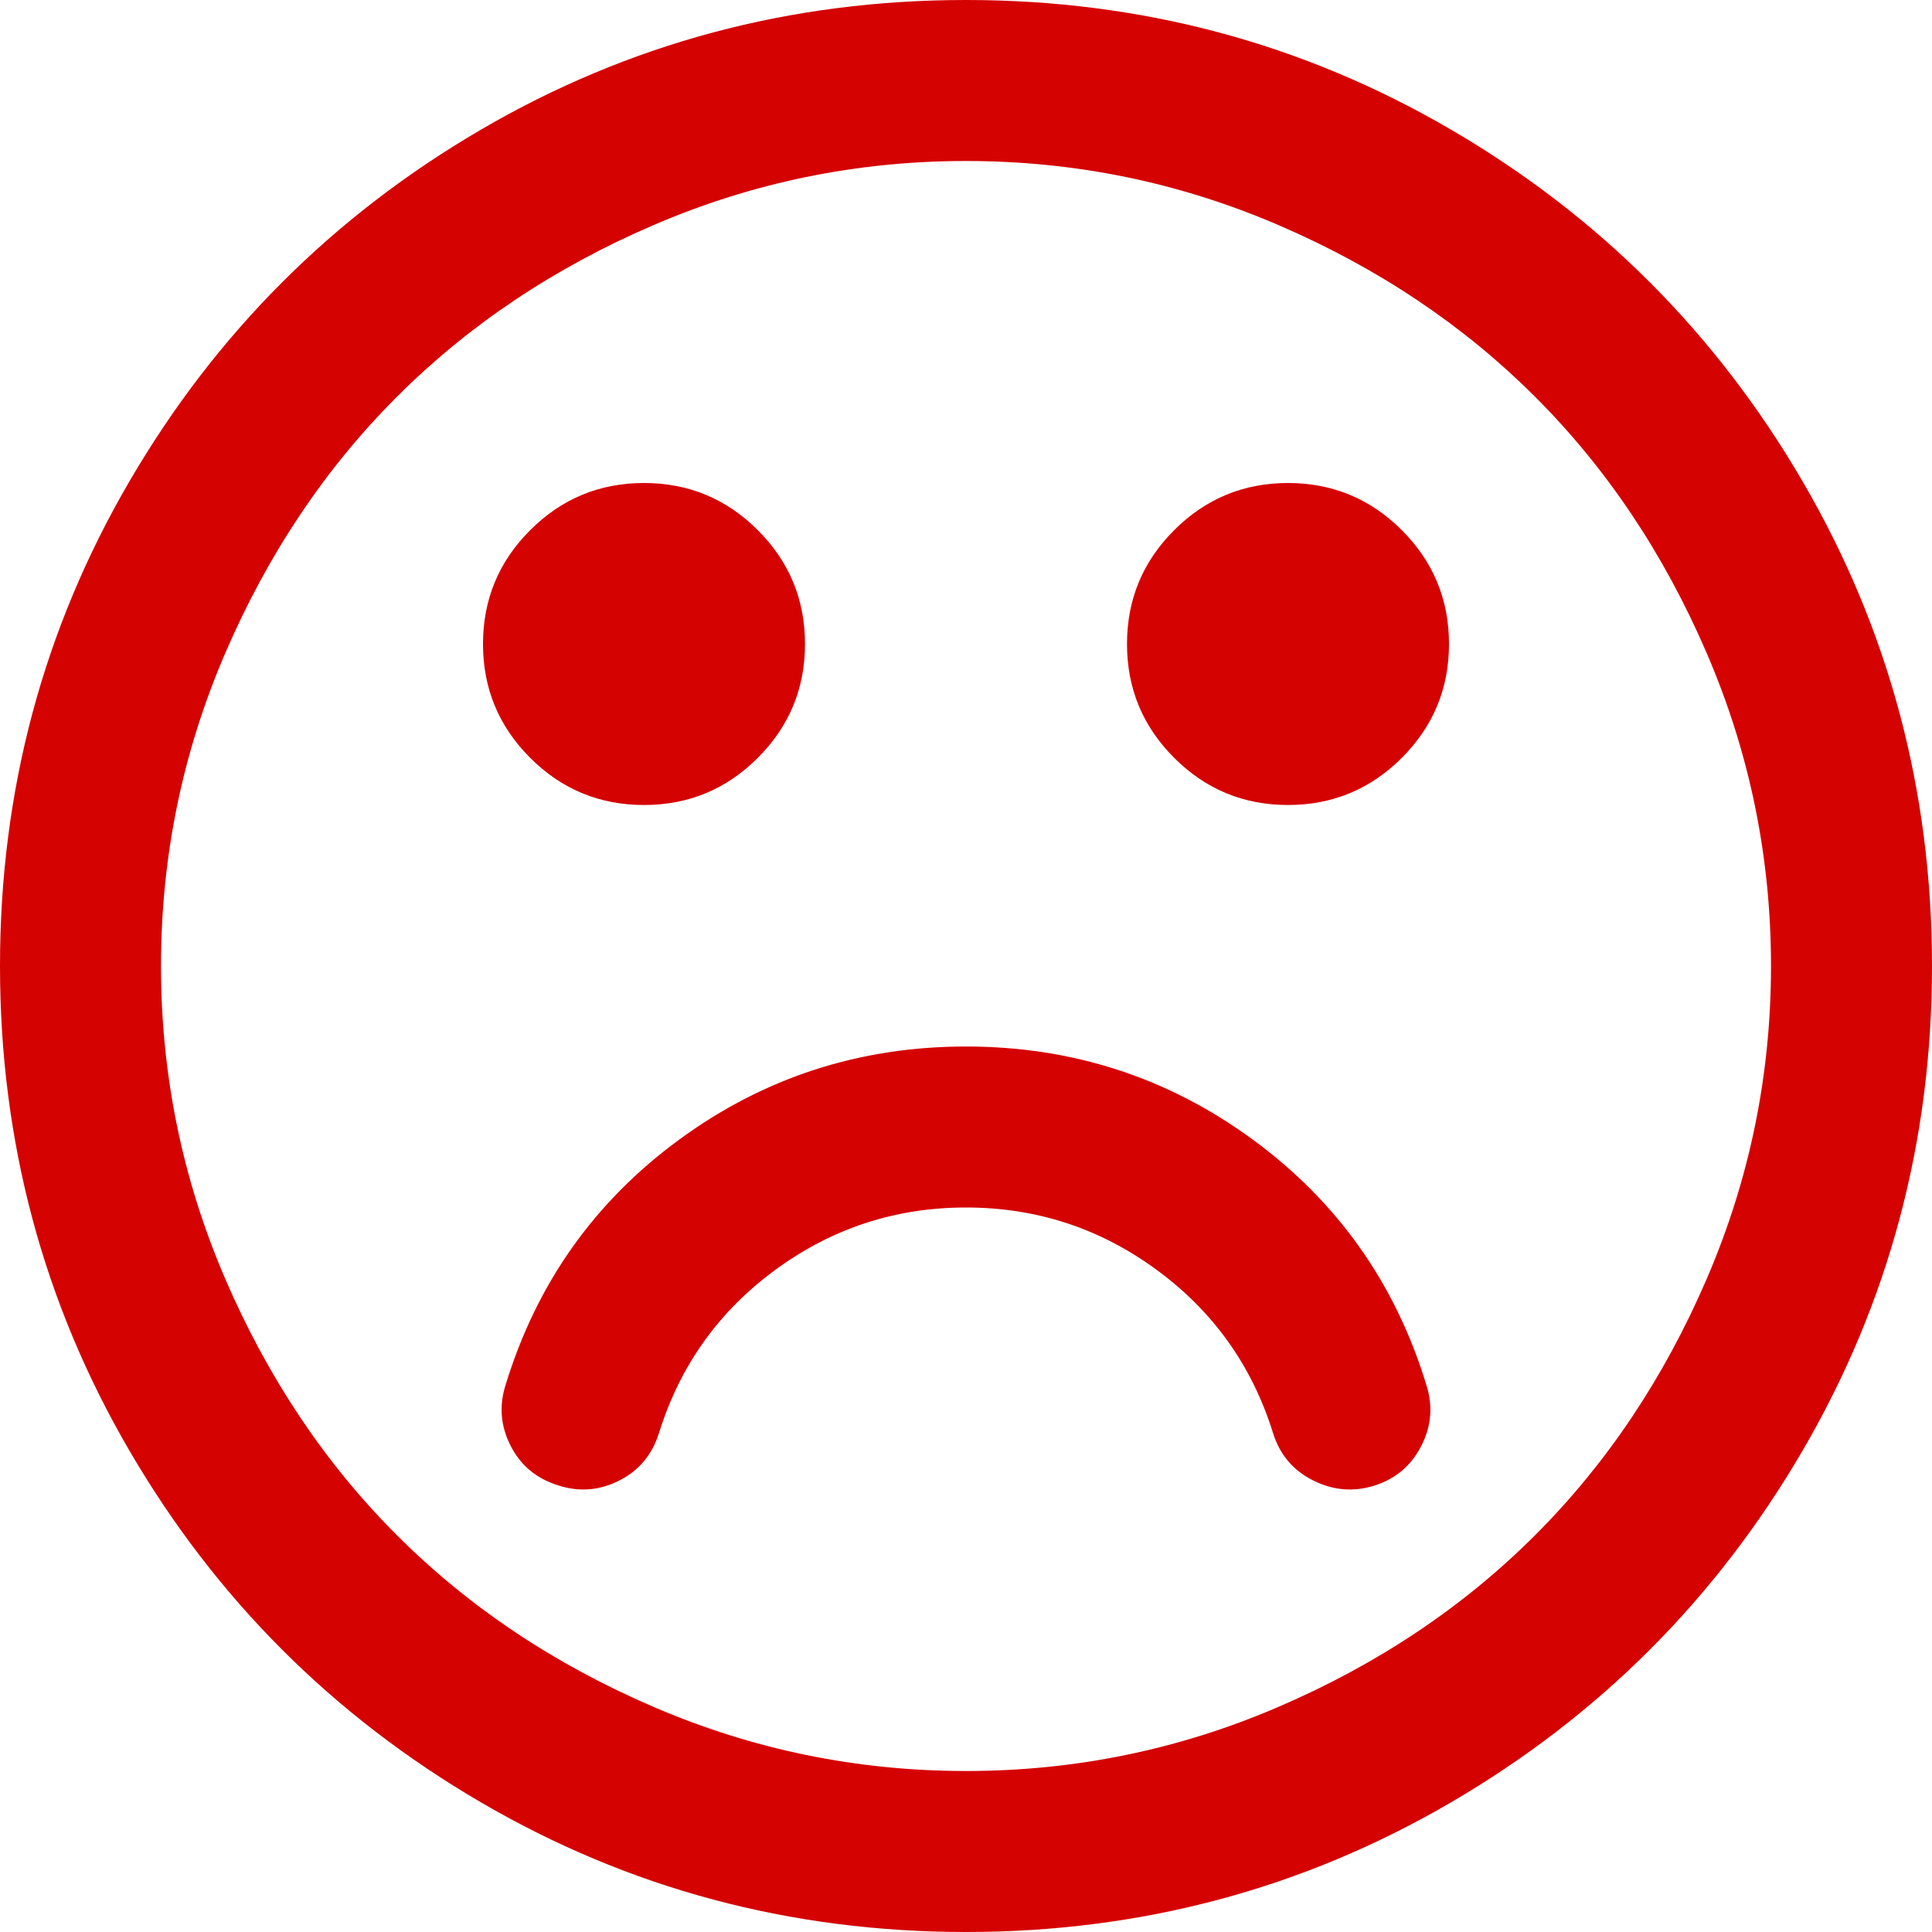 <svg width="48" height="48" viewBox="0 0 48 48" version="1.1" xmlns="http://www.w3.org/2000/svg" xmlns:xlink="http://www.w3.org/1999/xlink"><title>Icon/Face/Smile/Green</title><desc>Created with Sketch.</desc><g id="Web-page_NPS" stroke="none" stroke-width="1" fill="none" fill-rule="evenodd"><g id="Zenloop_NPS" transform="translate(-1006, -715)" fill="#D50202"><g id="Group-14" transform="translate(510, 699)"><g id="Group-7" transform="translate(336, 0)"><g id="Icon/Face/Sad/Red" transform="translate(160, 16)"><path d="M48,24 C48,28.354 46.927,32.37 44.781,36.047 C42.635,39.724 39.724,42.635 36.047,44.781 C32.37,46.927 28.354,48 24,48 C19.646,48 15.63,46.927 11.953,44.781 C8.276,42.635 5.365,39.724 3.219,36.047 C1.073,32.37 0,28.354 0,24 C0,19.646 1.073,15.63 3.219,11.953 C5.365,8.276 8.276,5.365 11.953,3.219 C15.63,1.073 19.646,0 24,0 C28.354,0 32.37,1.073 36.047,3.219 C39.724,5.365 42.635,8.276 44.781,11.953 C46.927,15.63 48,19.646 48,24 M44,24 C44,21.291 43.469,18.703 42.406,16.234 C41.344,13.766 39.922,11.64 38.141,9.86 C36.359,8.078 34.234,6.656 31.765,5.593 C29.297,4.531 26.708,4 24,4 C21.291,4 18.703,4.531 16.234,5.593 C13.765,6.656 11.64,8.078 9.859,9.86 C8.078,11.64 6.656,13.766 5.593,16.234 C4.531,18.703 4,21.291 4,24 C4,26.708 4.531,29.297 5.593,31.766 C6.656,34.234 8.078,36.359 9.859,38.14 C11.64,39.922 13.765,41.344 16.234,42.406 C18.703,43.469 21.291,44 24,44 C26.708,44 29.297,43.469 31.765,42.406 C34.234,41.344 36.359,39.922 38.141,38.14 C39.922,36.359 41.344,34.234 42.406,31.766 C43.469,29.297 44,26.708 44,24 M36,16 C36,17.104 35.609,18.047 34.828,18.828 C34.047,19.61 33.104,20 32,20 C30.896,20 29.953,19.61 29.172,18.828 C28.39,18.047 28,17.104 28,16 C28,14.896 28.39,13.953 29.172,13.172 C29.953,12.391 30.896,12 32,12 C33.104,12 34.047,12.391 34.828,13.172 C35.609,13.953 36,14.896 36,16 M20,16 C20,17.104 19.609,18.047 18.828,18.828 C18.047,19.61 17.104,20 16,20 C14.896,20 13.953,19.61 13.172,18.828 C12.391,18.047 12,17.104 12,16 C12,14.896 12.391,13.953 13.172,13.172 C13.953,12.391 14.896,12 16,12 C17.104,12 18.047,12.391 18.828,13.172 C19.609,13.953 20,14.896 20,16 M35.437,34.406 C35.604,34.927 35.563,35.432 35.312,35.922 C35.062,36.412 34.677,36.739 34.156,36.906 C33.635,37.073 33.125,37.031 32.625,36.781 C32.125,36.531 31.792,36.136 31.625,35.594 C31.104,33.927 30.141,32.578 28.734,31.547 C27.328,30.516 25.75,30 24,30 C22.25,30 20.672,30.516 19.265,31.547 C17.859,32.578 16.896,33.927 16.375,35.594 C16.208,36.136 15.88,36.531 15.391,36.781 C14.901,37.031 14.396,37.073 13.875,36.906 C13.333,36.739 12.937,36.412 12.687,35.922 C12.437,35.432 12.396,34.927 12.562,34.406 C13.333,31.885 14.771,29.854 16.875,28.313 C18.979,26.771 21.354,26 24,26 C26.646,26 29.021,26.771 31.125,28.313 C33.229,29.854 34.667,31.885 35.437,34.406" id="Sy.fa-frown-o"></path></g></g></g></g></g></svg>